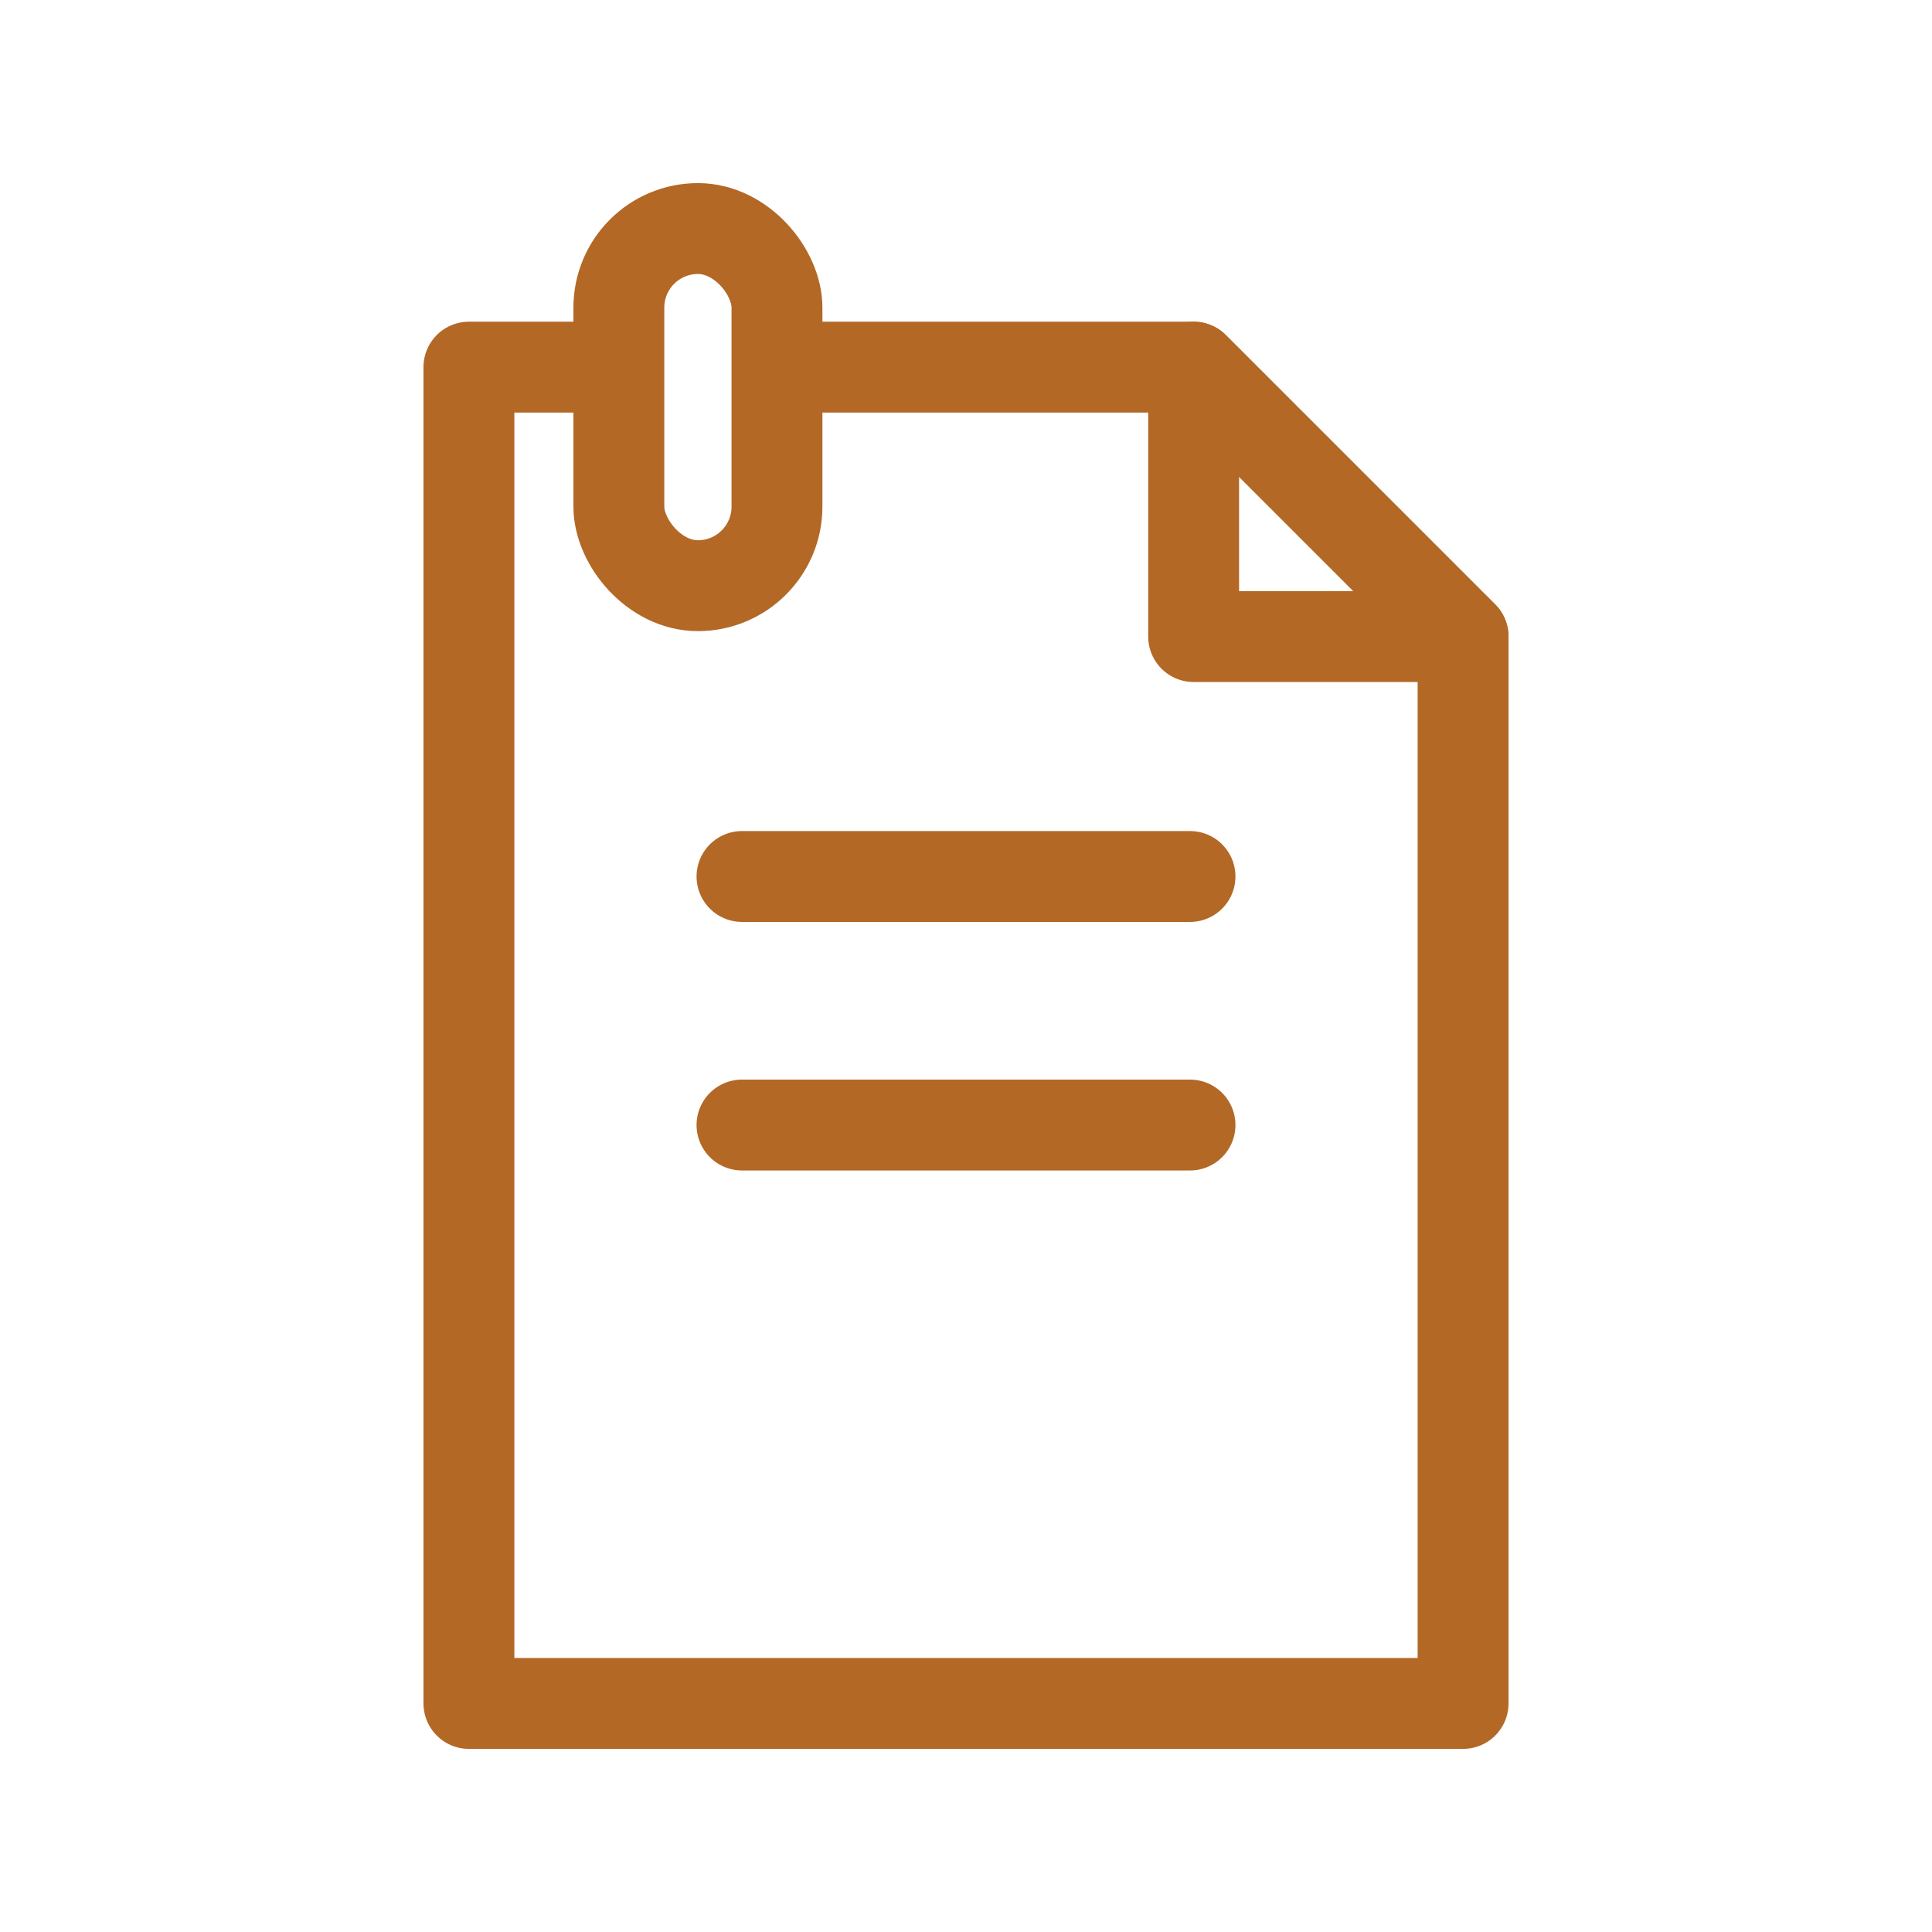 <?xml version="1.0" encoding="UTF-8"?>
<svg id="Livello_1" data-name="Livello 1" xmlns="http://www.w3.org/2000/svg" viewBox="0 0 42.52 42.52">
  <defs>
    <style>
      .cls-1 {
        stroke-miterlimit: 10;
      }

      .cls-1, .cls-2 {
        fill: none;
        stroke: #b36826;
        stroke-linecap: round;
        stroke-width: 2px;
      }

      .cls-2 {
        stroke-linejoin: round;
      }
    </style>
  </defs>
  <line class="cls-1" x1="26.19" y1="19.29" x2="16.33" y2="19.29"/>
  <line class="cls-1" x1="26.19" y1="24.76" x2="16.33" y2="24.76"/>
  <polyline class="cls-2" points="17.35 8.08 26.27 8.08 32.2 14.01 32.2 37.49 10.32 37.49 10.32 8.08 12.97 8.08"/>
  <polygon class="cls-2" points="32.2 14.01 26.27 14.01 26.27 8.08 32.2 14.01"/>
  <rect class="cls-2" x="13.62" y="5.03" width="3.48" height="7.86" rx="1.74" ry="1.74"/>
</svg>

